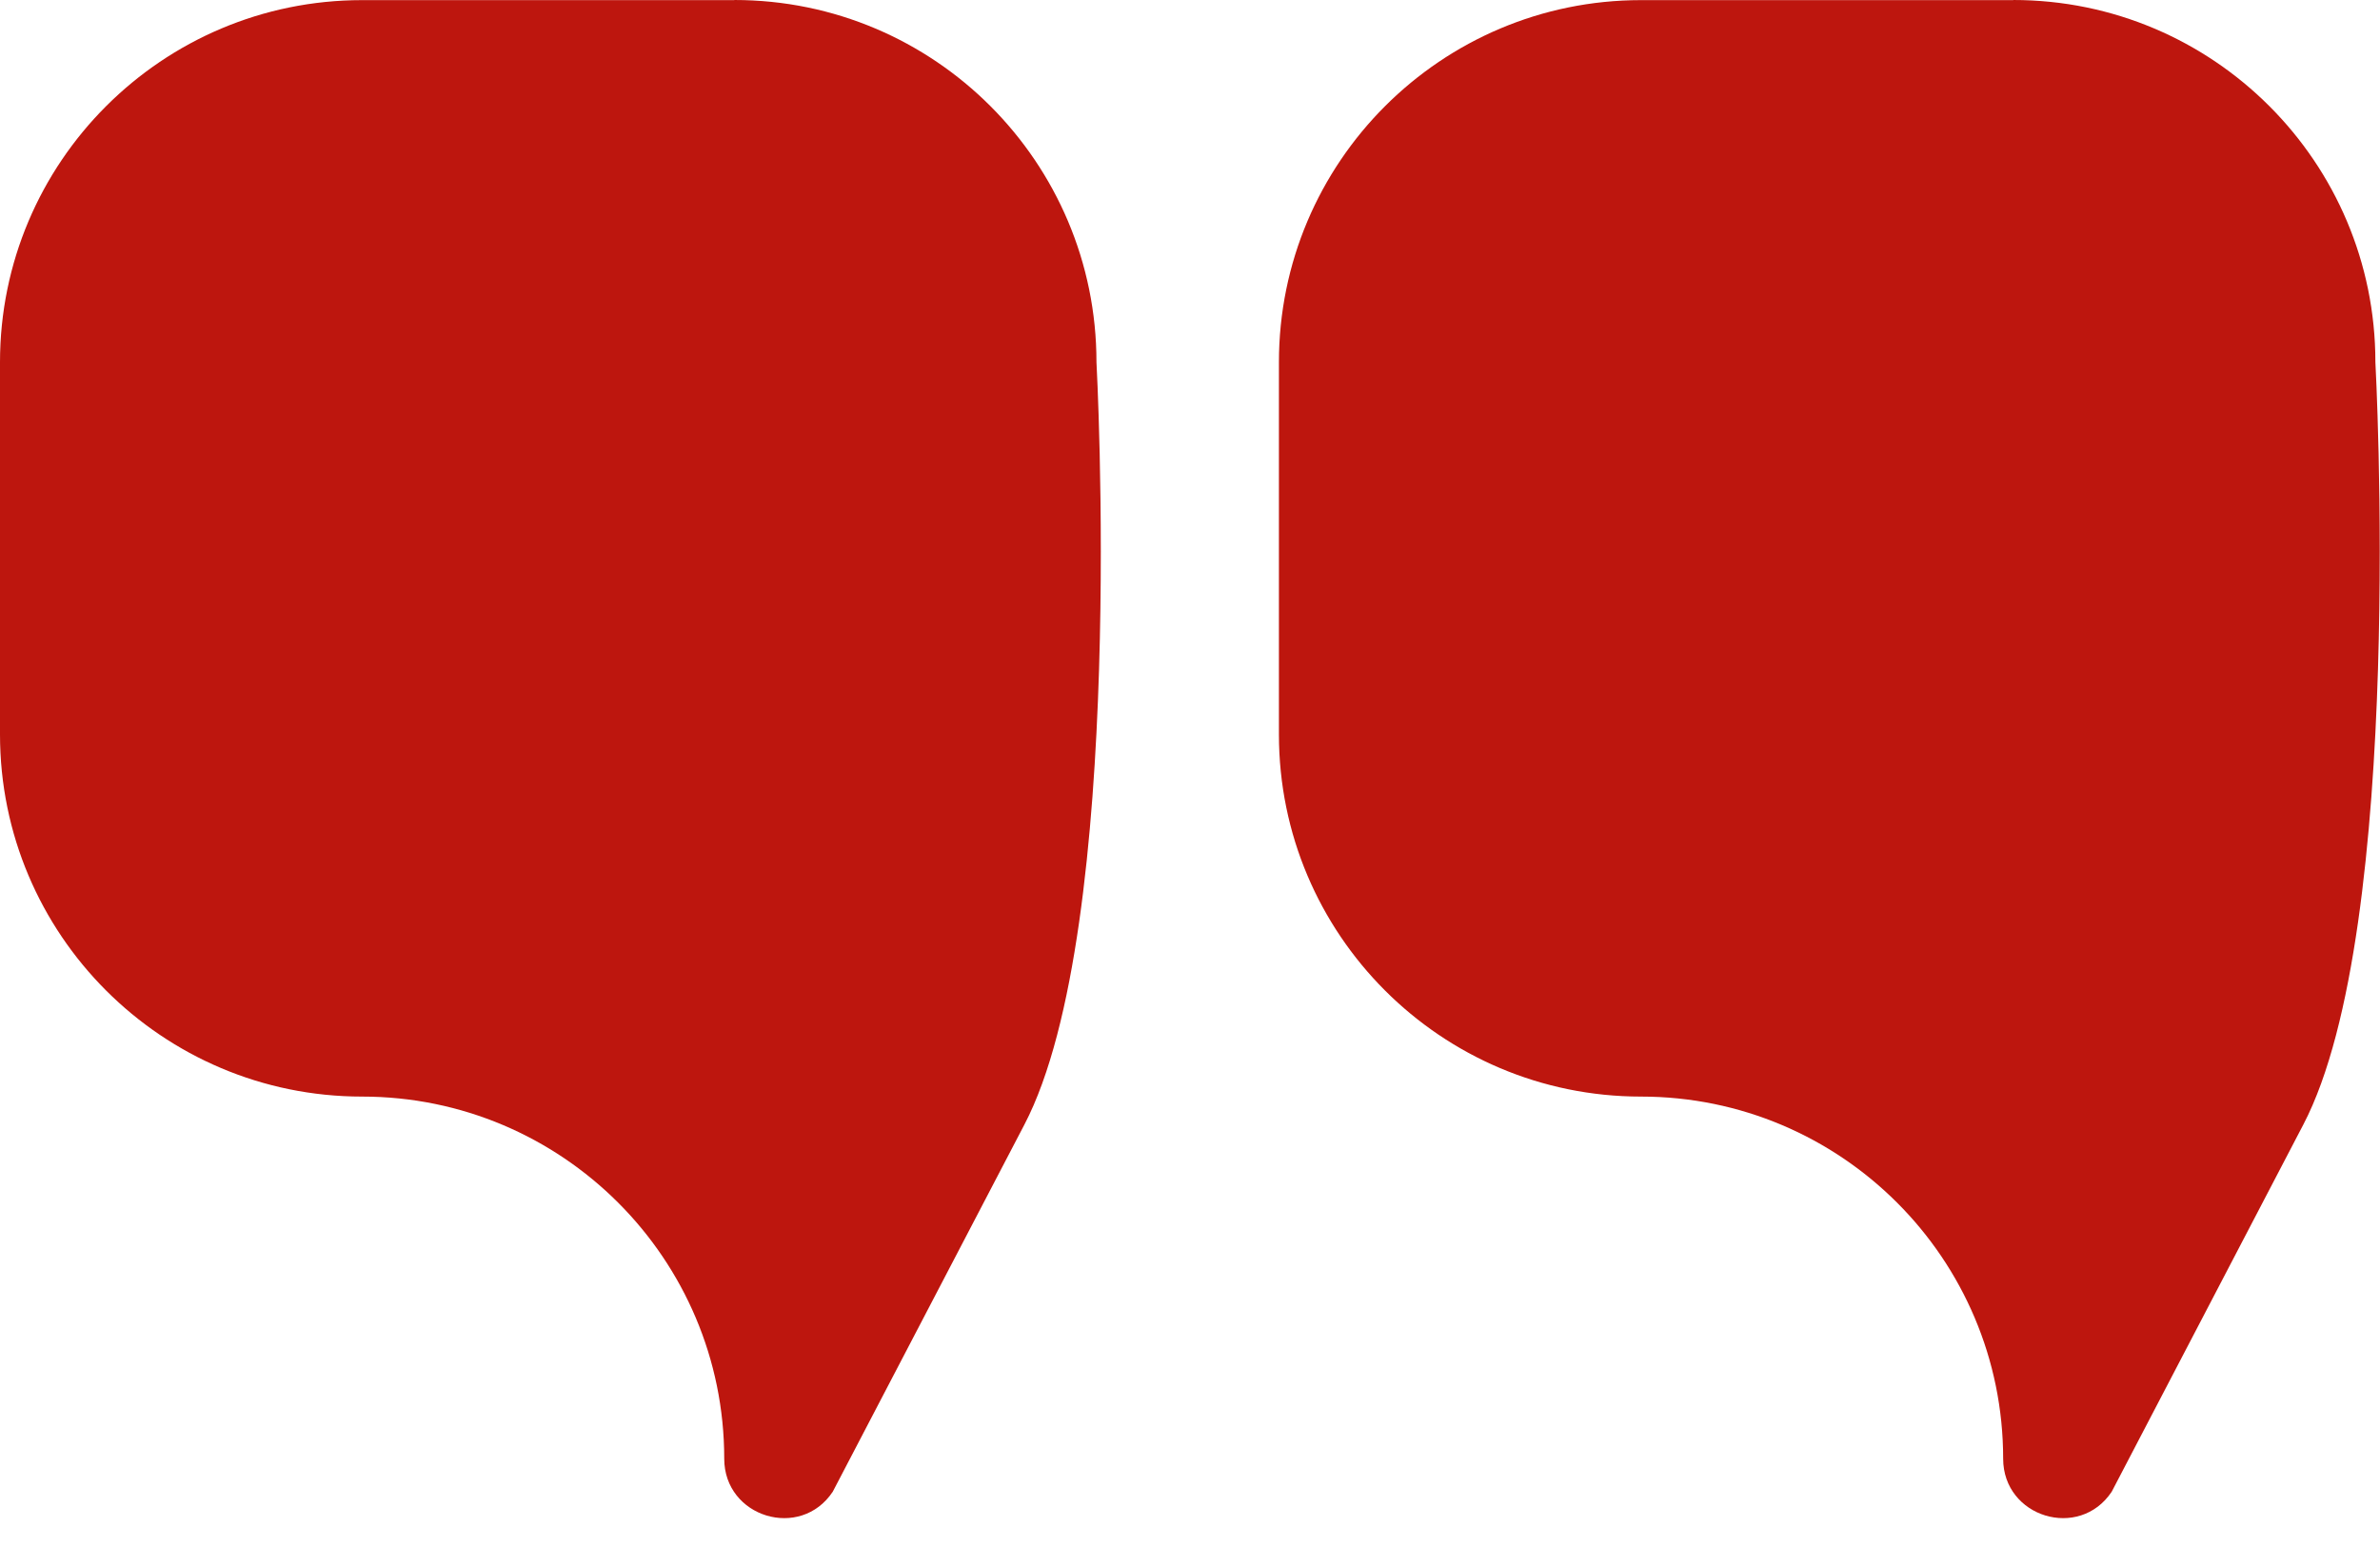 <svg xmlns="http://www.w3.org/2000/svg" width="80" height="52" viewBox="0 0 80 52" fill="none"><path d="M24.684 0.004H12.172C5.453 0.004 0 5.453 0 12.176V24.688C0 31.406 5.449 36.86 12.172 36.86C18.891 36.86 24.344 42.309 24.344 49.032C24.344 51 26.903 51.782 27.992 50.141C27.992 50.141 31.813 42.821 34.434 37.801C37.895 31.172 36.856 12.18 36.856 12.172C36.856 5.453 31.407 0 24.684 0L24.684 0.004Z" fill="#BD160E"></path><path d="M67.673 0.004H55.161C48.443 0.004 42.989 5.453 42.989 12.176V24.688C42.989 31.406 48.438 36.86 55.161 36.86C61.88 36.86 67.333 42.309 67.333 49.032C67.333 51 69.892 51.782 70.982 50.141C70.982 50.141 74.802 42.821 77.423 37.801C80.884 31.172 79.845 12.18 79.845 12.172C79.845 5.453 74.396 0 67.673 0L67.673 0.004Z" fill="#BD160E"></path></svg>